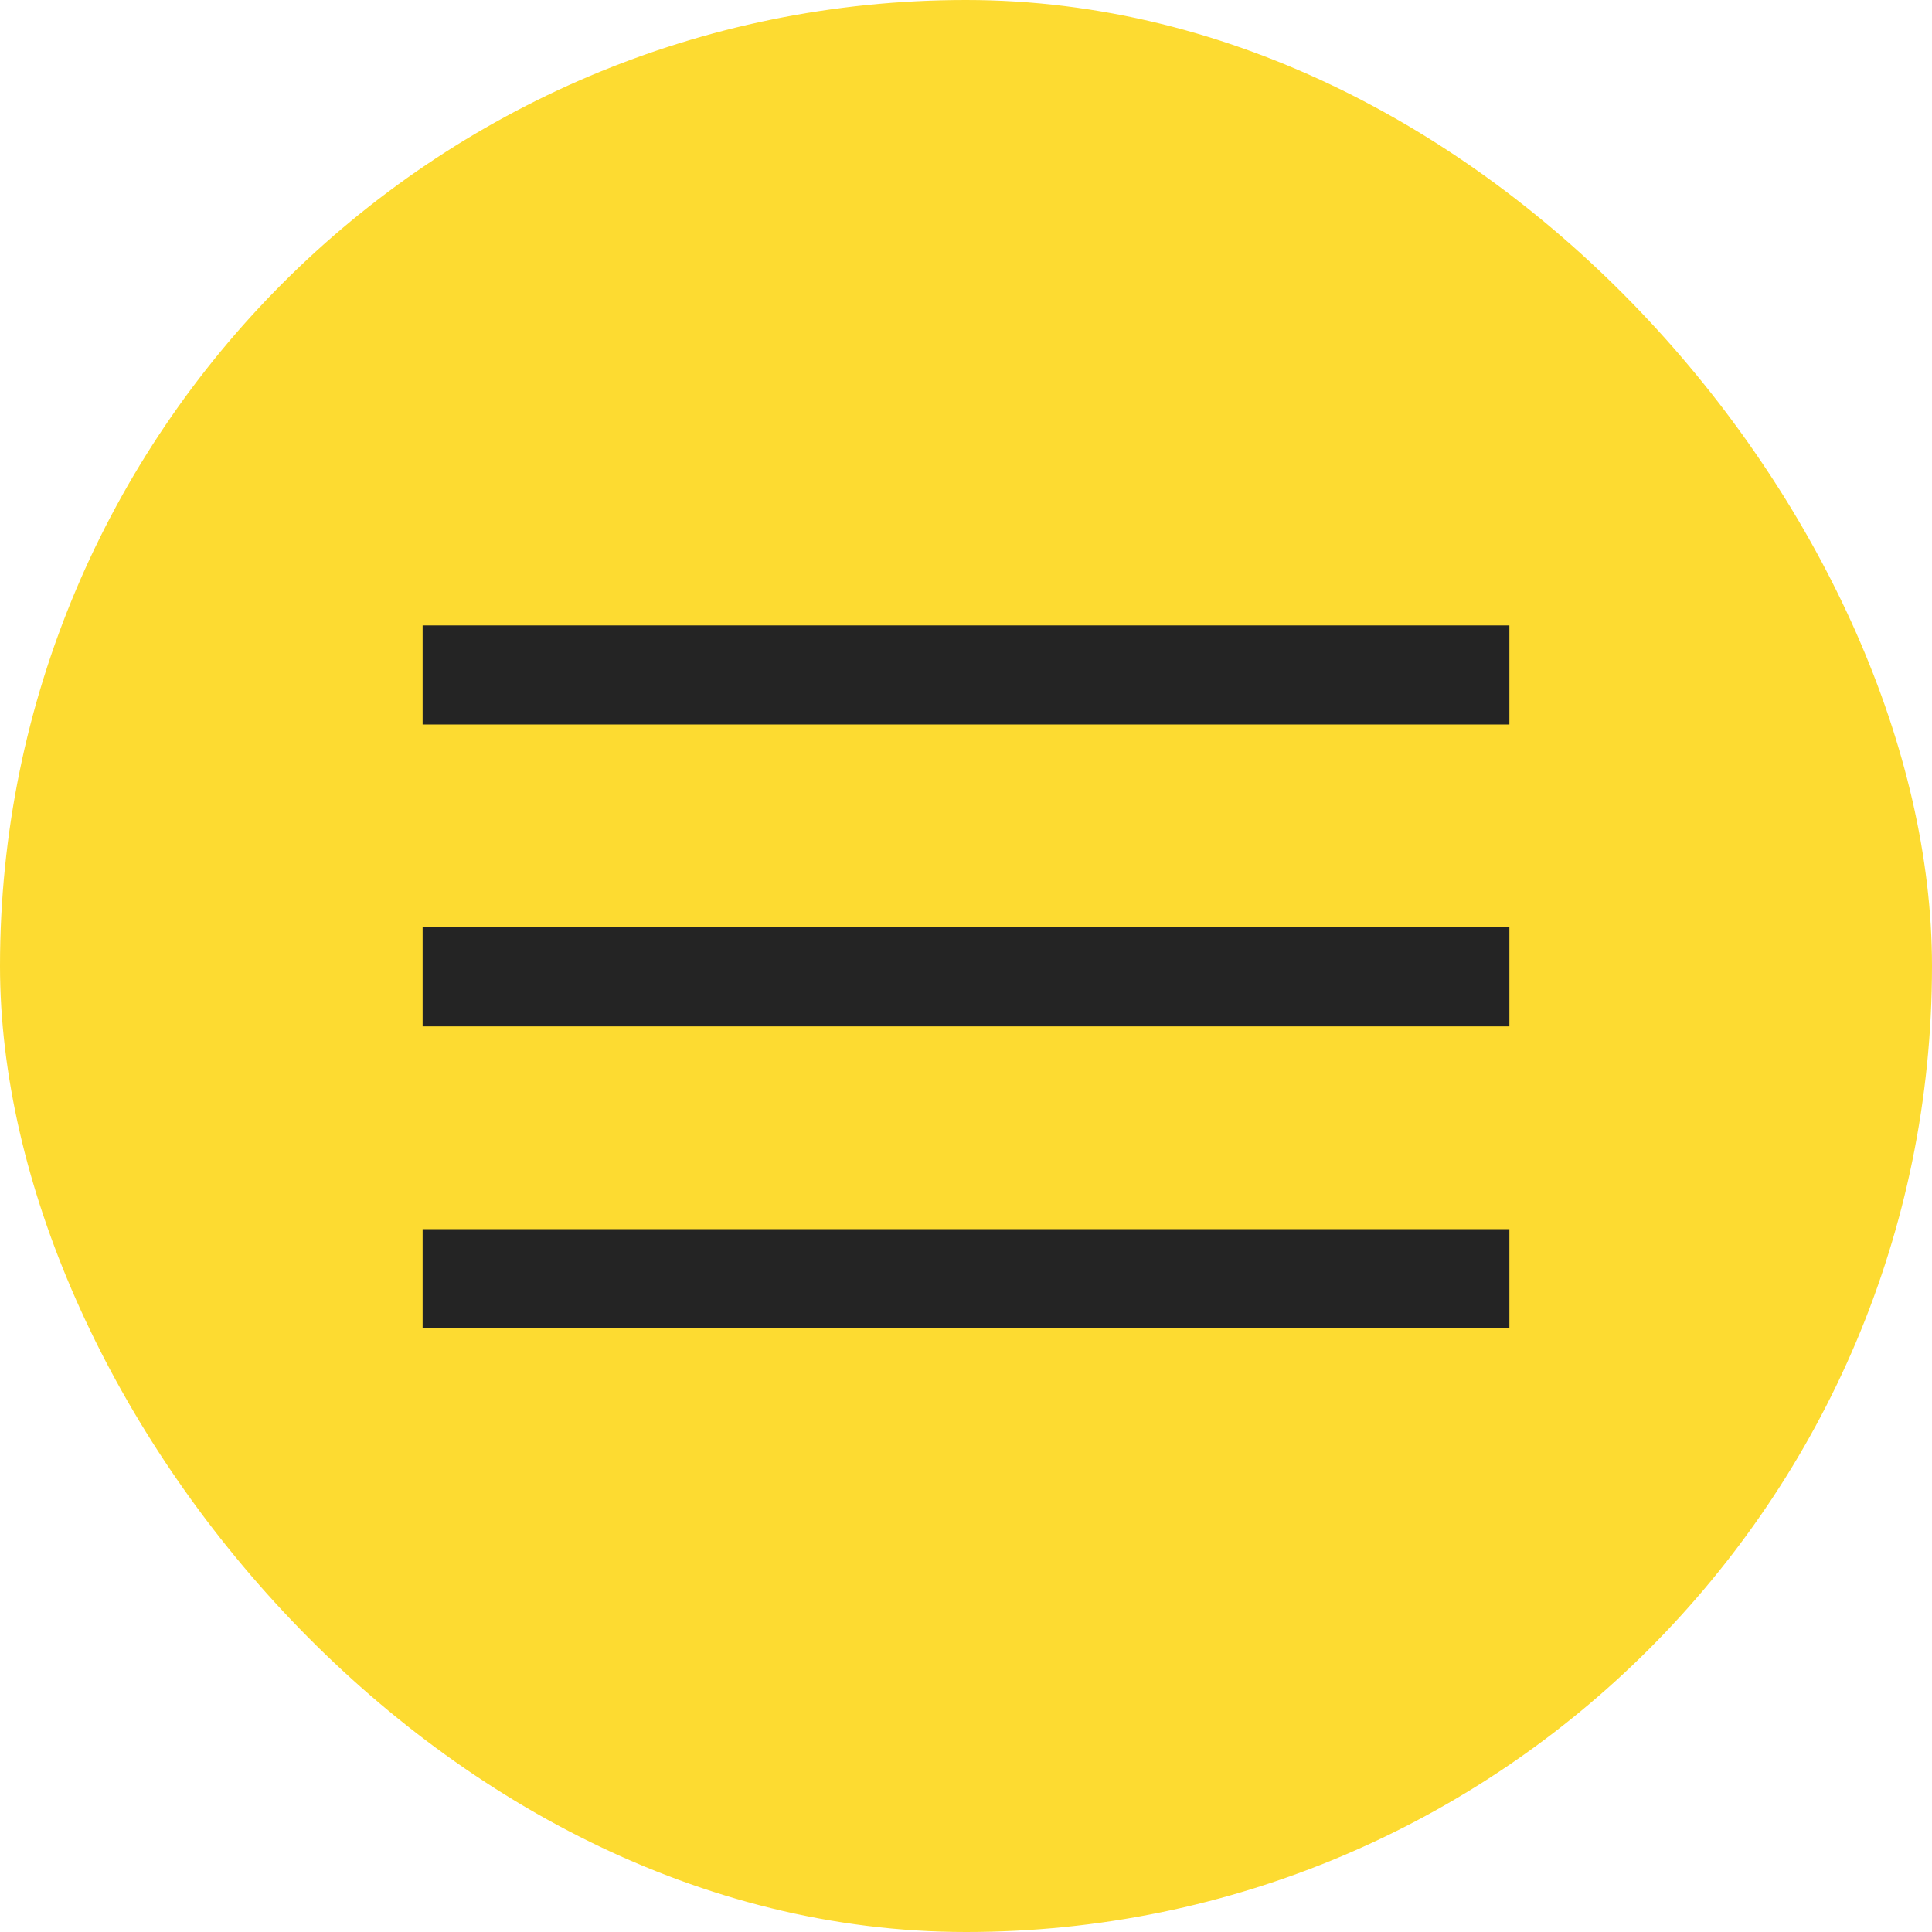 <?xml version="1.0" encoding="UTF-8"?> <svg xmlns="http://www.w3.org/2000/svg" width="39" height="39" viewBox="0 0 39 39" fill="none"><rect width="39" height="39" rx="19.5" fill="#FDDB31"></rect><line x1="8.531" y1="13.625" x2="30.469" y2="13.625" stroke="#242424" stroke-width="2"></line><line x1="8.531" y1="19.719" x2="30.469" y2="19.719" stroke="#242424" stroke-width="2"></line><line x1="8.531" y1="25.812" x2="30.469" y2="25.812" stroke="#242424" stroke-width="2"></line></svg> 